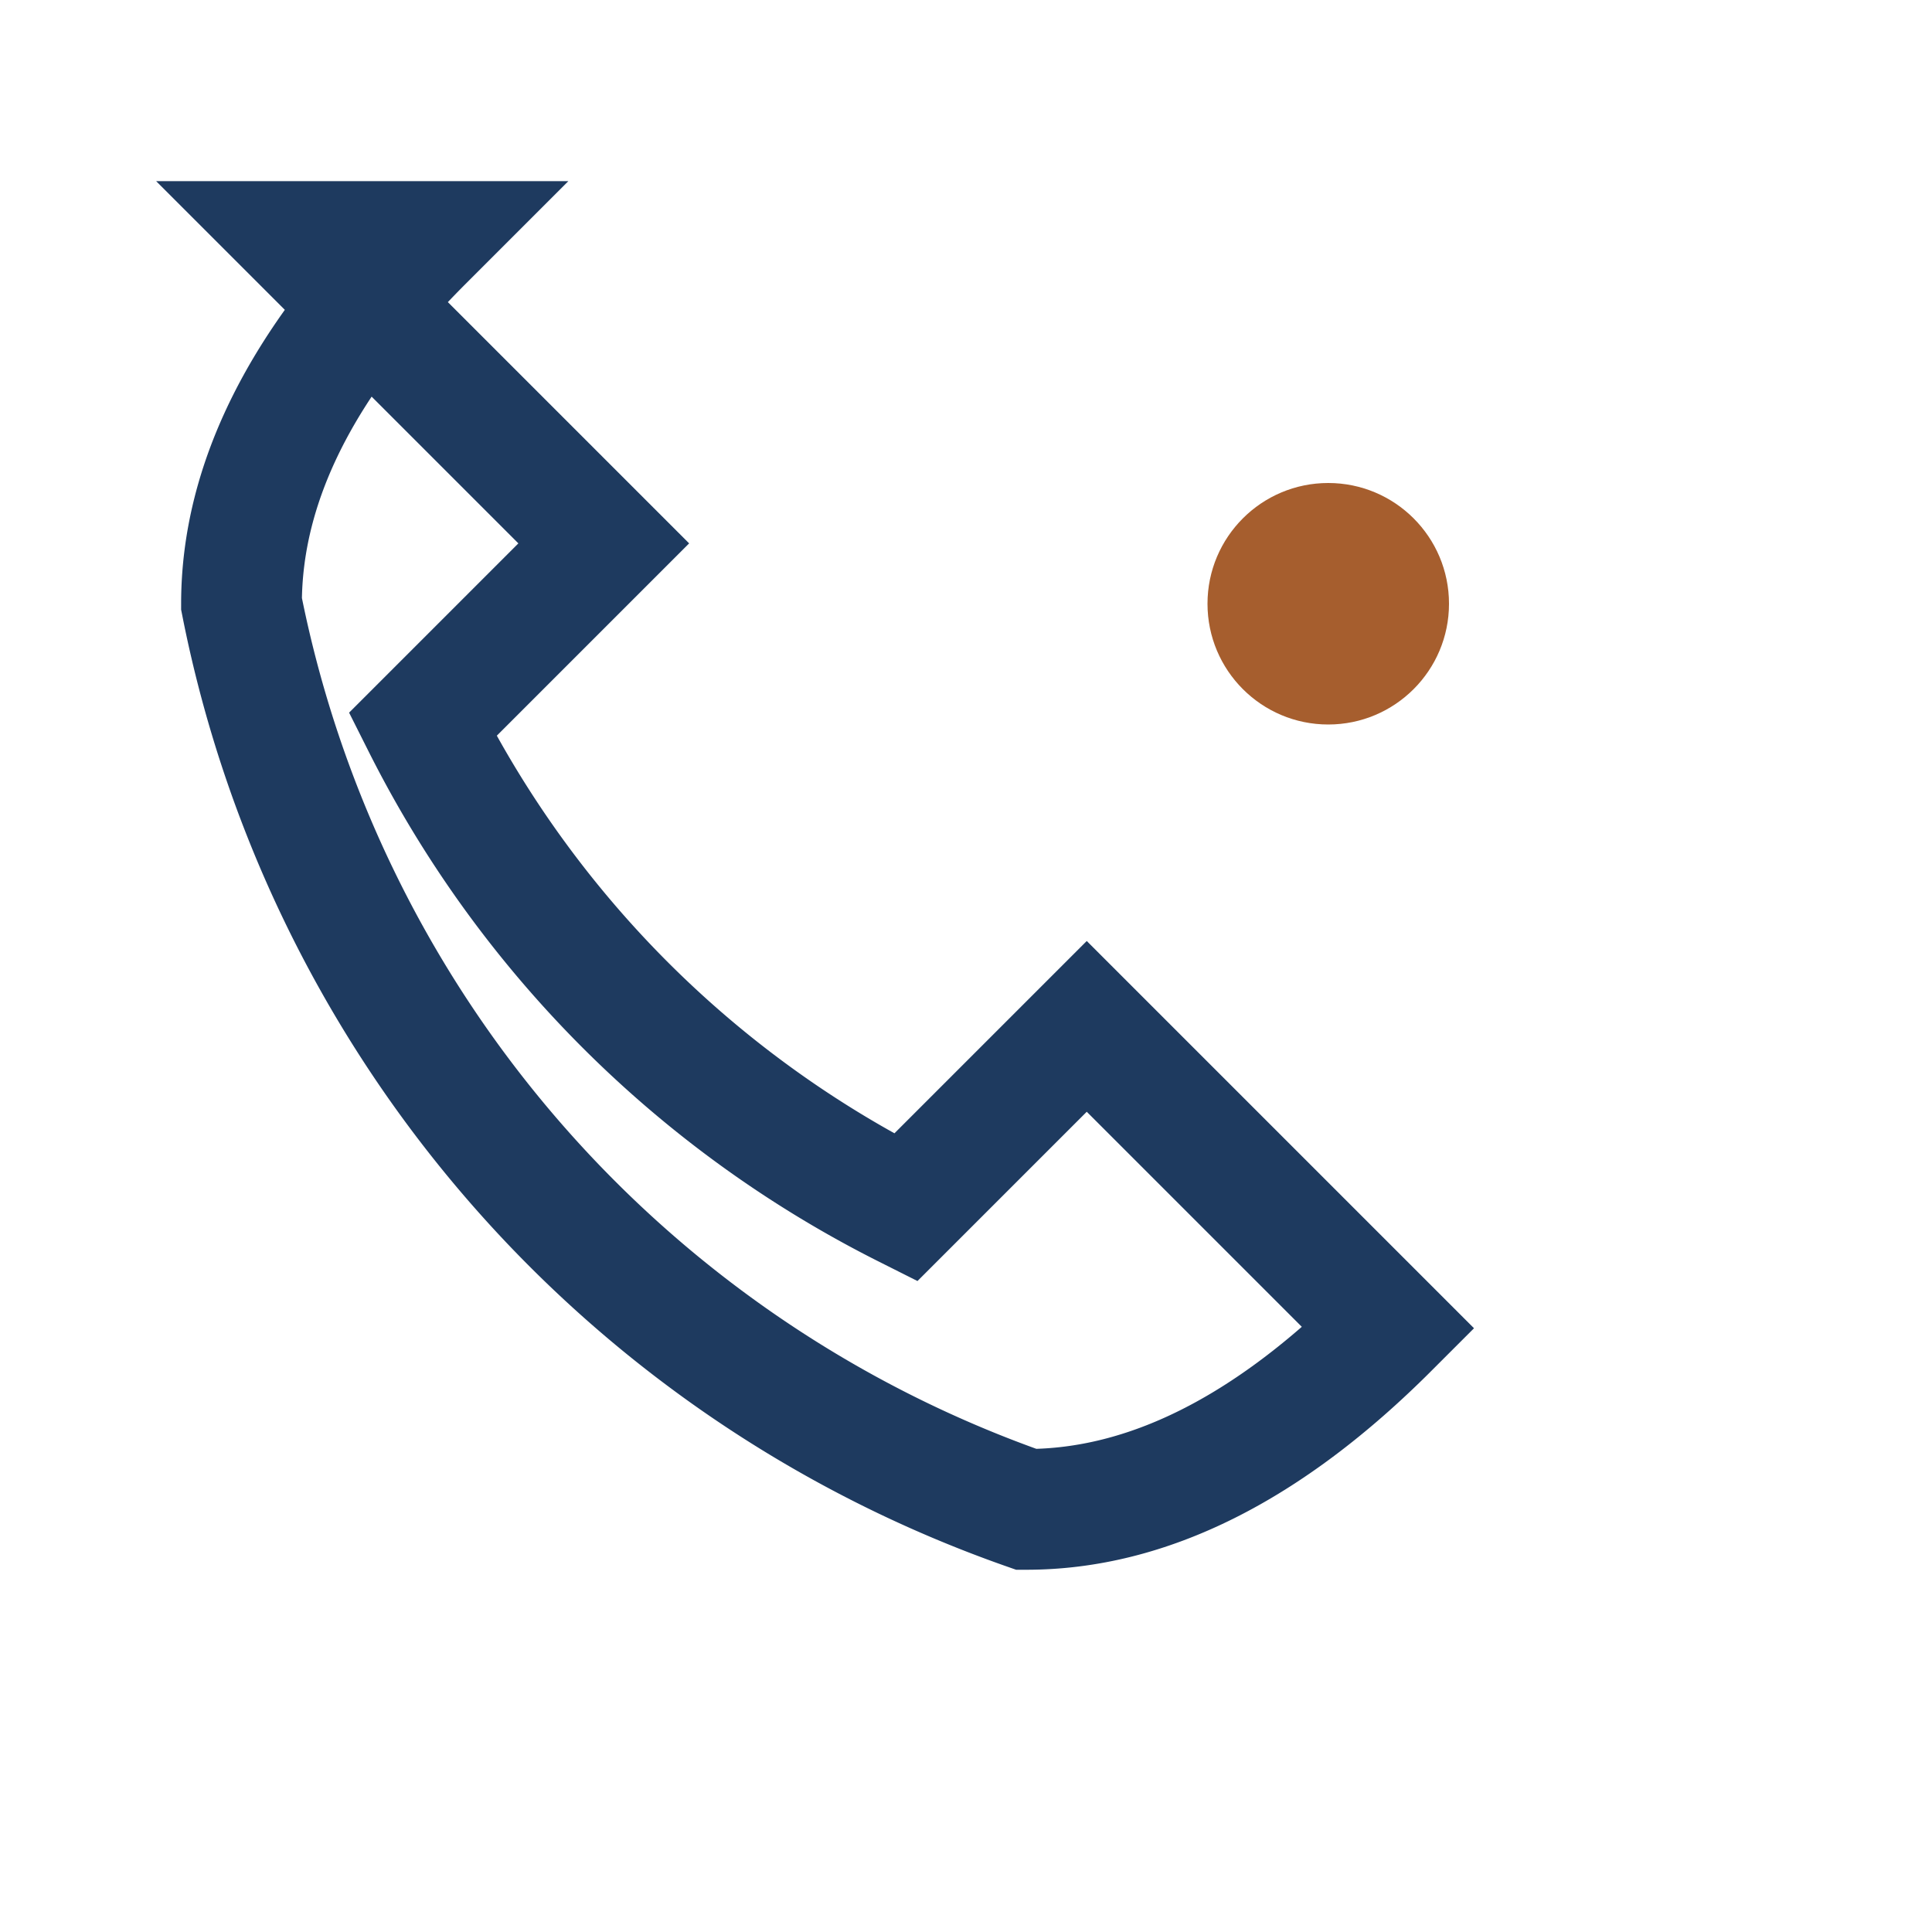 <?xml version="1.0" encoding="UTF-8"?>
<svg xmlns="http://www.w3.org/2000/svg" width="32" height="32" viewBox="0 0 32 32"><path fill="none" stroke="#1E3A5F" stroke-width="2" d="M5 4l5 5-3 3a18 18 0 008 8l3-3 5 5c-2 2-4 3-6 3A20 20 0 014 10c0-2 1-4 3-6z"/><circle cx="22" cy="10" r="2" fill="#A65E2E"/></svg>